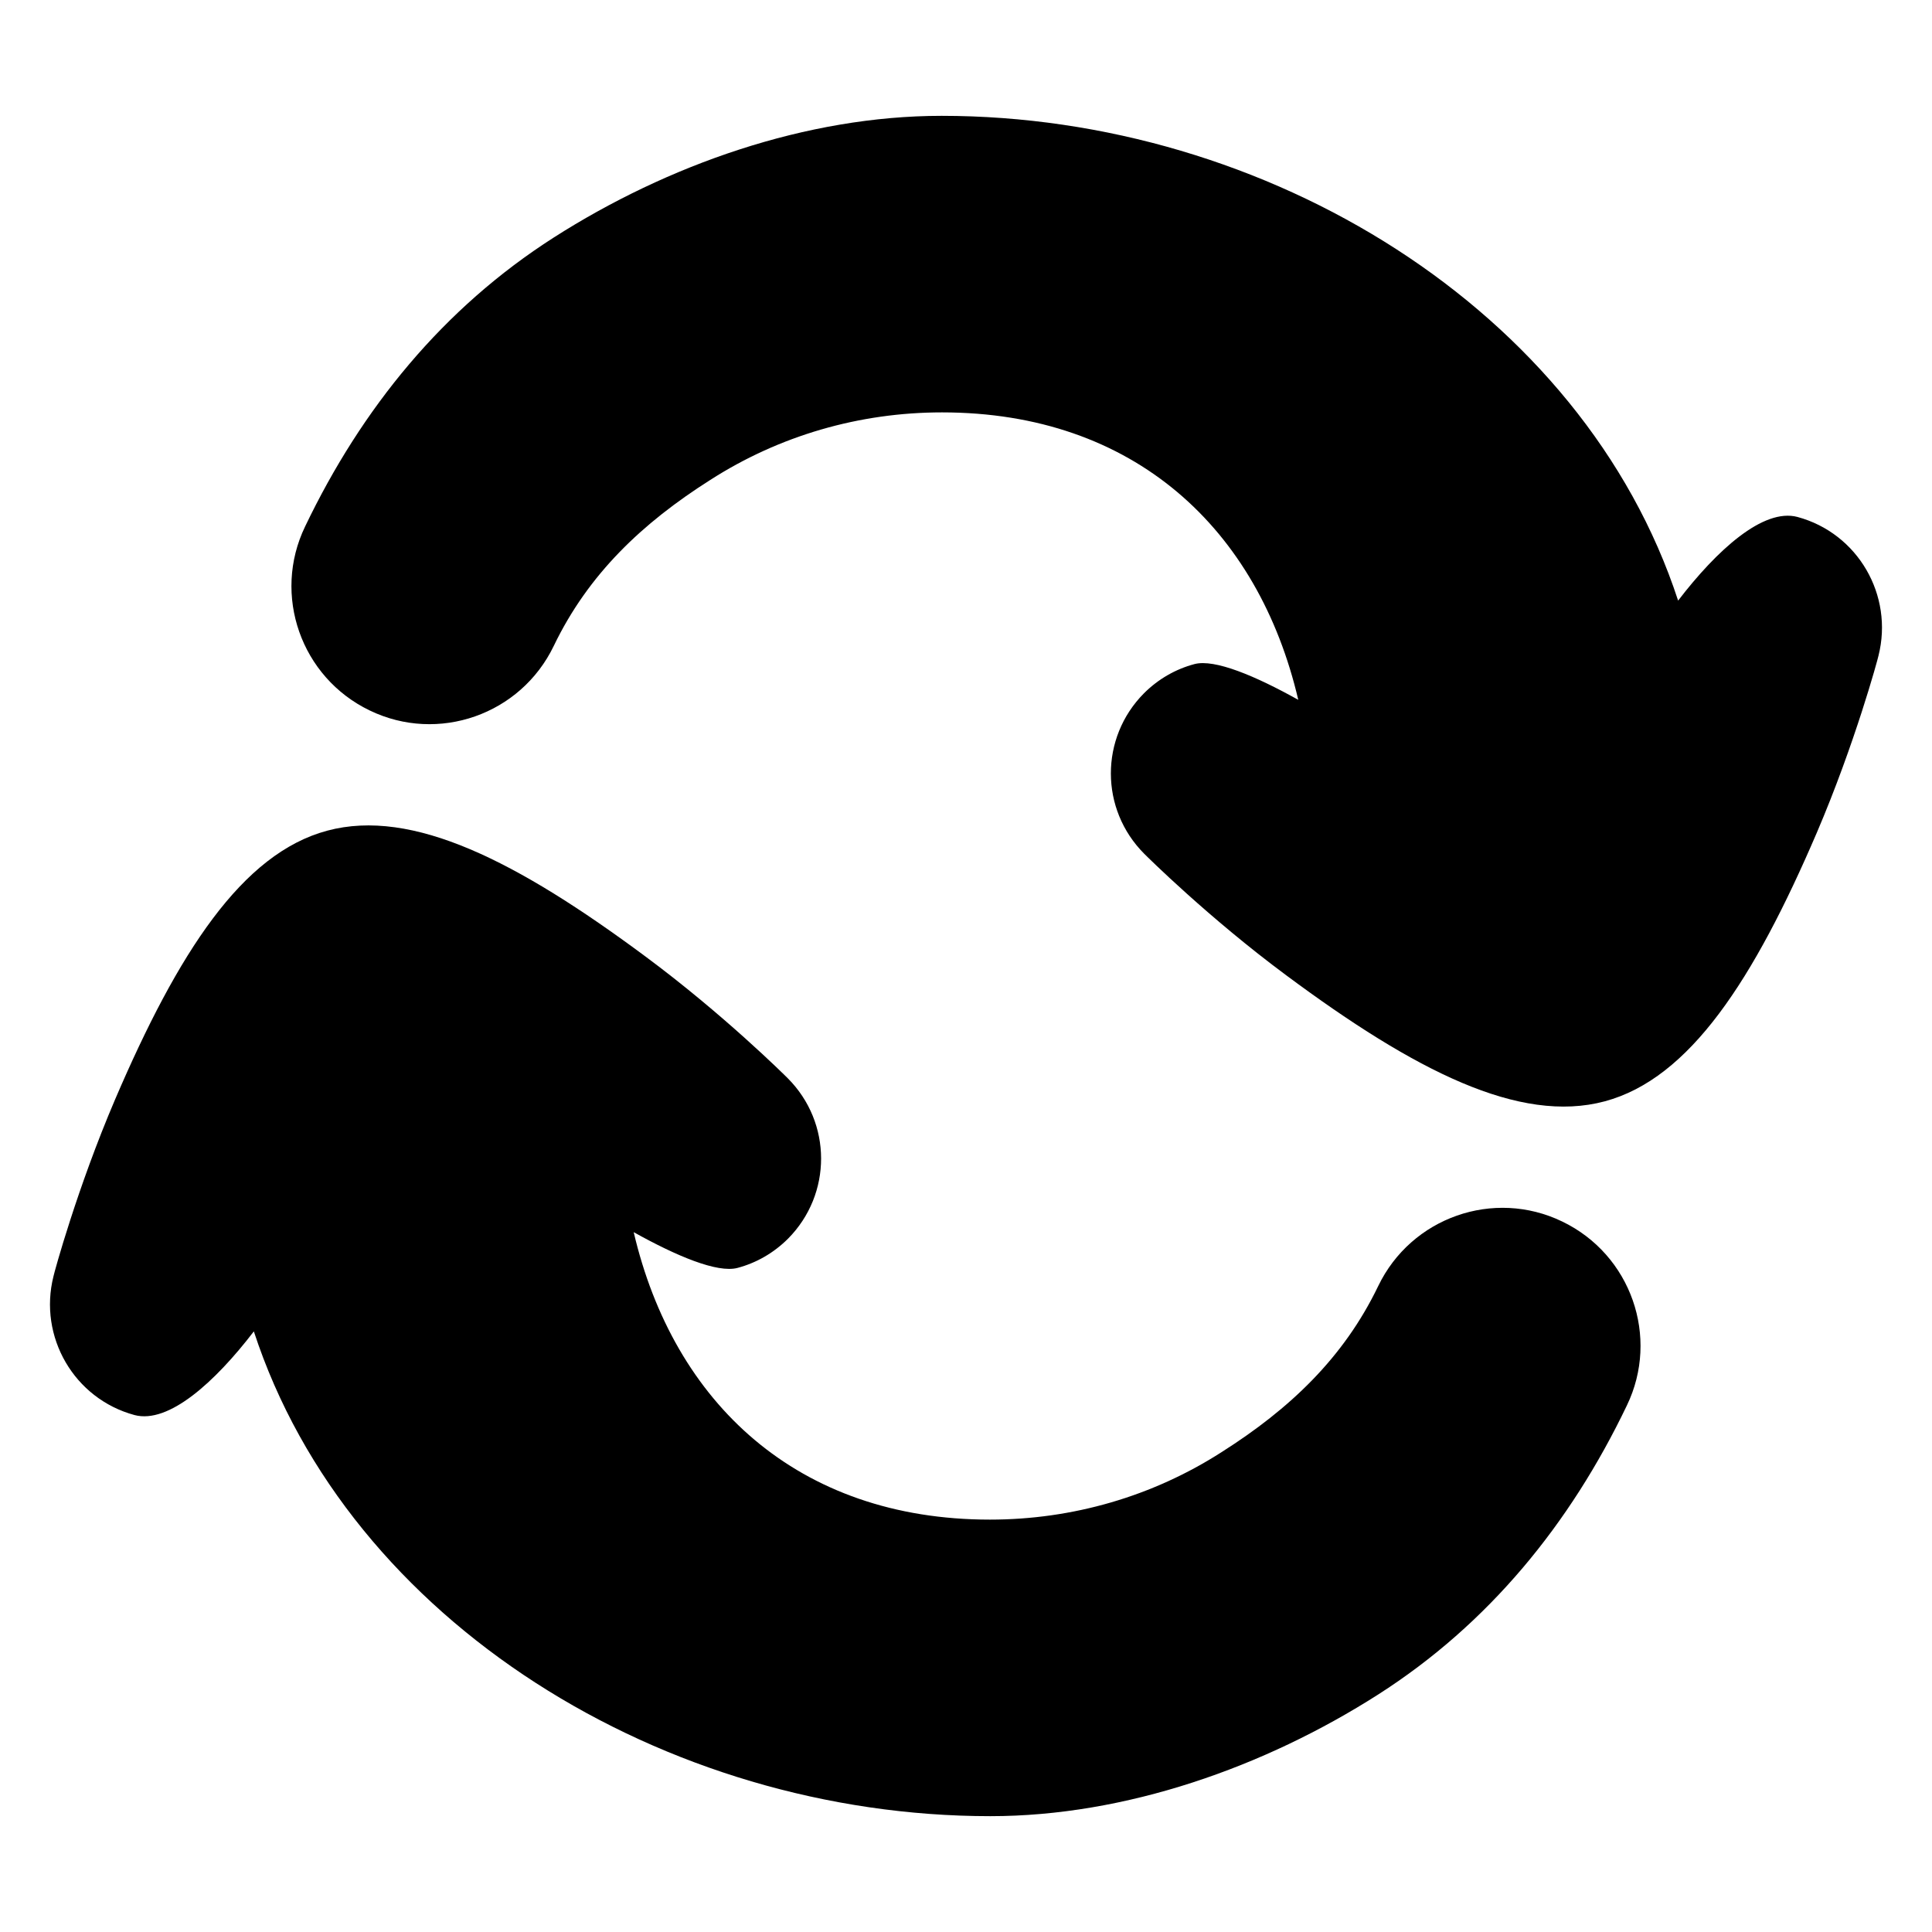 <?xml version="1.0" encoding="UTF-8"?>
<!-- Uploaded to: ICON Repo, www.svgrepo.com, Generator: ICON Repo Mixer Tools -->
<svg fill="#000000" width="800px" height="800px" version="1.1" viewBox="144 144 512 512" xmlns="http://www.w3.org/2000/svg">
 <g>
  <path d="m620.36 281c-9.07-2.418-21.363 8.766-31.641 22.168-25.191-77.082-108.92-128.47-195.18-128.47-35.871 0-72.648 13-102.78 32.242-29.32 18.742-50.883 45.242-65.898 76.578-8.766 18.137-1.109 40.004 17.129 48.77 18.137 8.766 40.004 1.109 48.77-17.129 9.168-19.043 23.477-32.547 41.414-43.934 18.34-11.789 39.598-17.938 61.465-17.938 50.984 0 83.832 30.934 94.414 76.176-11.387-6.348-22.168-10.883-27.508-9.473-4.938 1.309-9.574 3.93-13.402 7.758-11.688 11.789-11.688 30.73 0.102 42.523 0.707 0.707 17.027 16.93 37.684 32.242 34.059 25.293 61.766 39.398 84.336 33.352 22.57-6.047 39.5-32.242 56.227-71.238 10.078-23.578 16.121-45.848 16.324-46.855 4.035-16.016-5.438-32.438-21.461-36.77z"/>
  <path d="m179.63 519c9.07 2.418 21.363-8.766 31.641-22.168 25.191 77.082 108.92 128.47 195.18 128.47 35.871 0 72.648-13 102.78-32.242 29.32-18.742 50.883-45.242 65.898-76.578 8.766-18.137 1.109-40.004-17.129-48.77-18.137-8.766-40.004-1.109-48.77 17.129-9.168 19.043-23.477 32.547-41.414 43.934-18.34 11.789-39.598 17.938-61.465 17.938-50.984 0-83.832-30.934-94.414-76.176 11.387 6.348 22.168 10.883 27.508 9.473 4.938-1.309 9.574-3.93 13.402-7.758 11.688-11.789 11.688-30.73-0.102-42.523-0.707-0.707-17.027-16.93-37.684-32.242-34.059-25.293-61.766-39.398-84.336-33.352-22.57 6.047-39.5 32.242-56.227 71.238-10.078 23.578-16.121 45.848-16.324 46.855-4.031 16.012 5.438 32.434 21.461 36.77z"/>
 </g>
</svg>